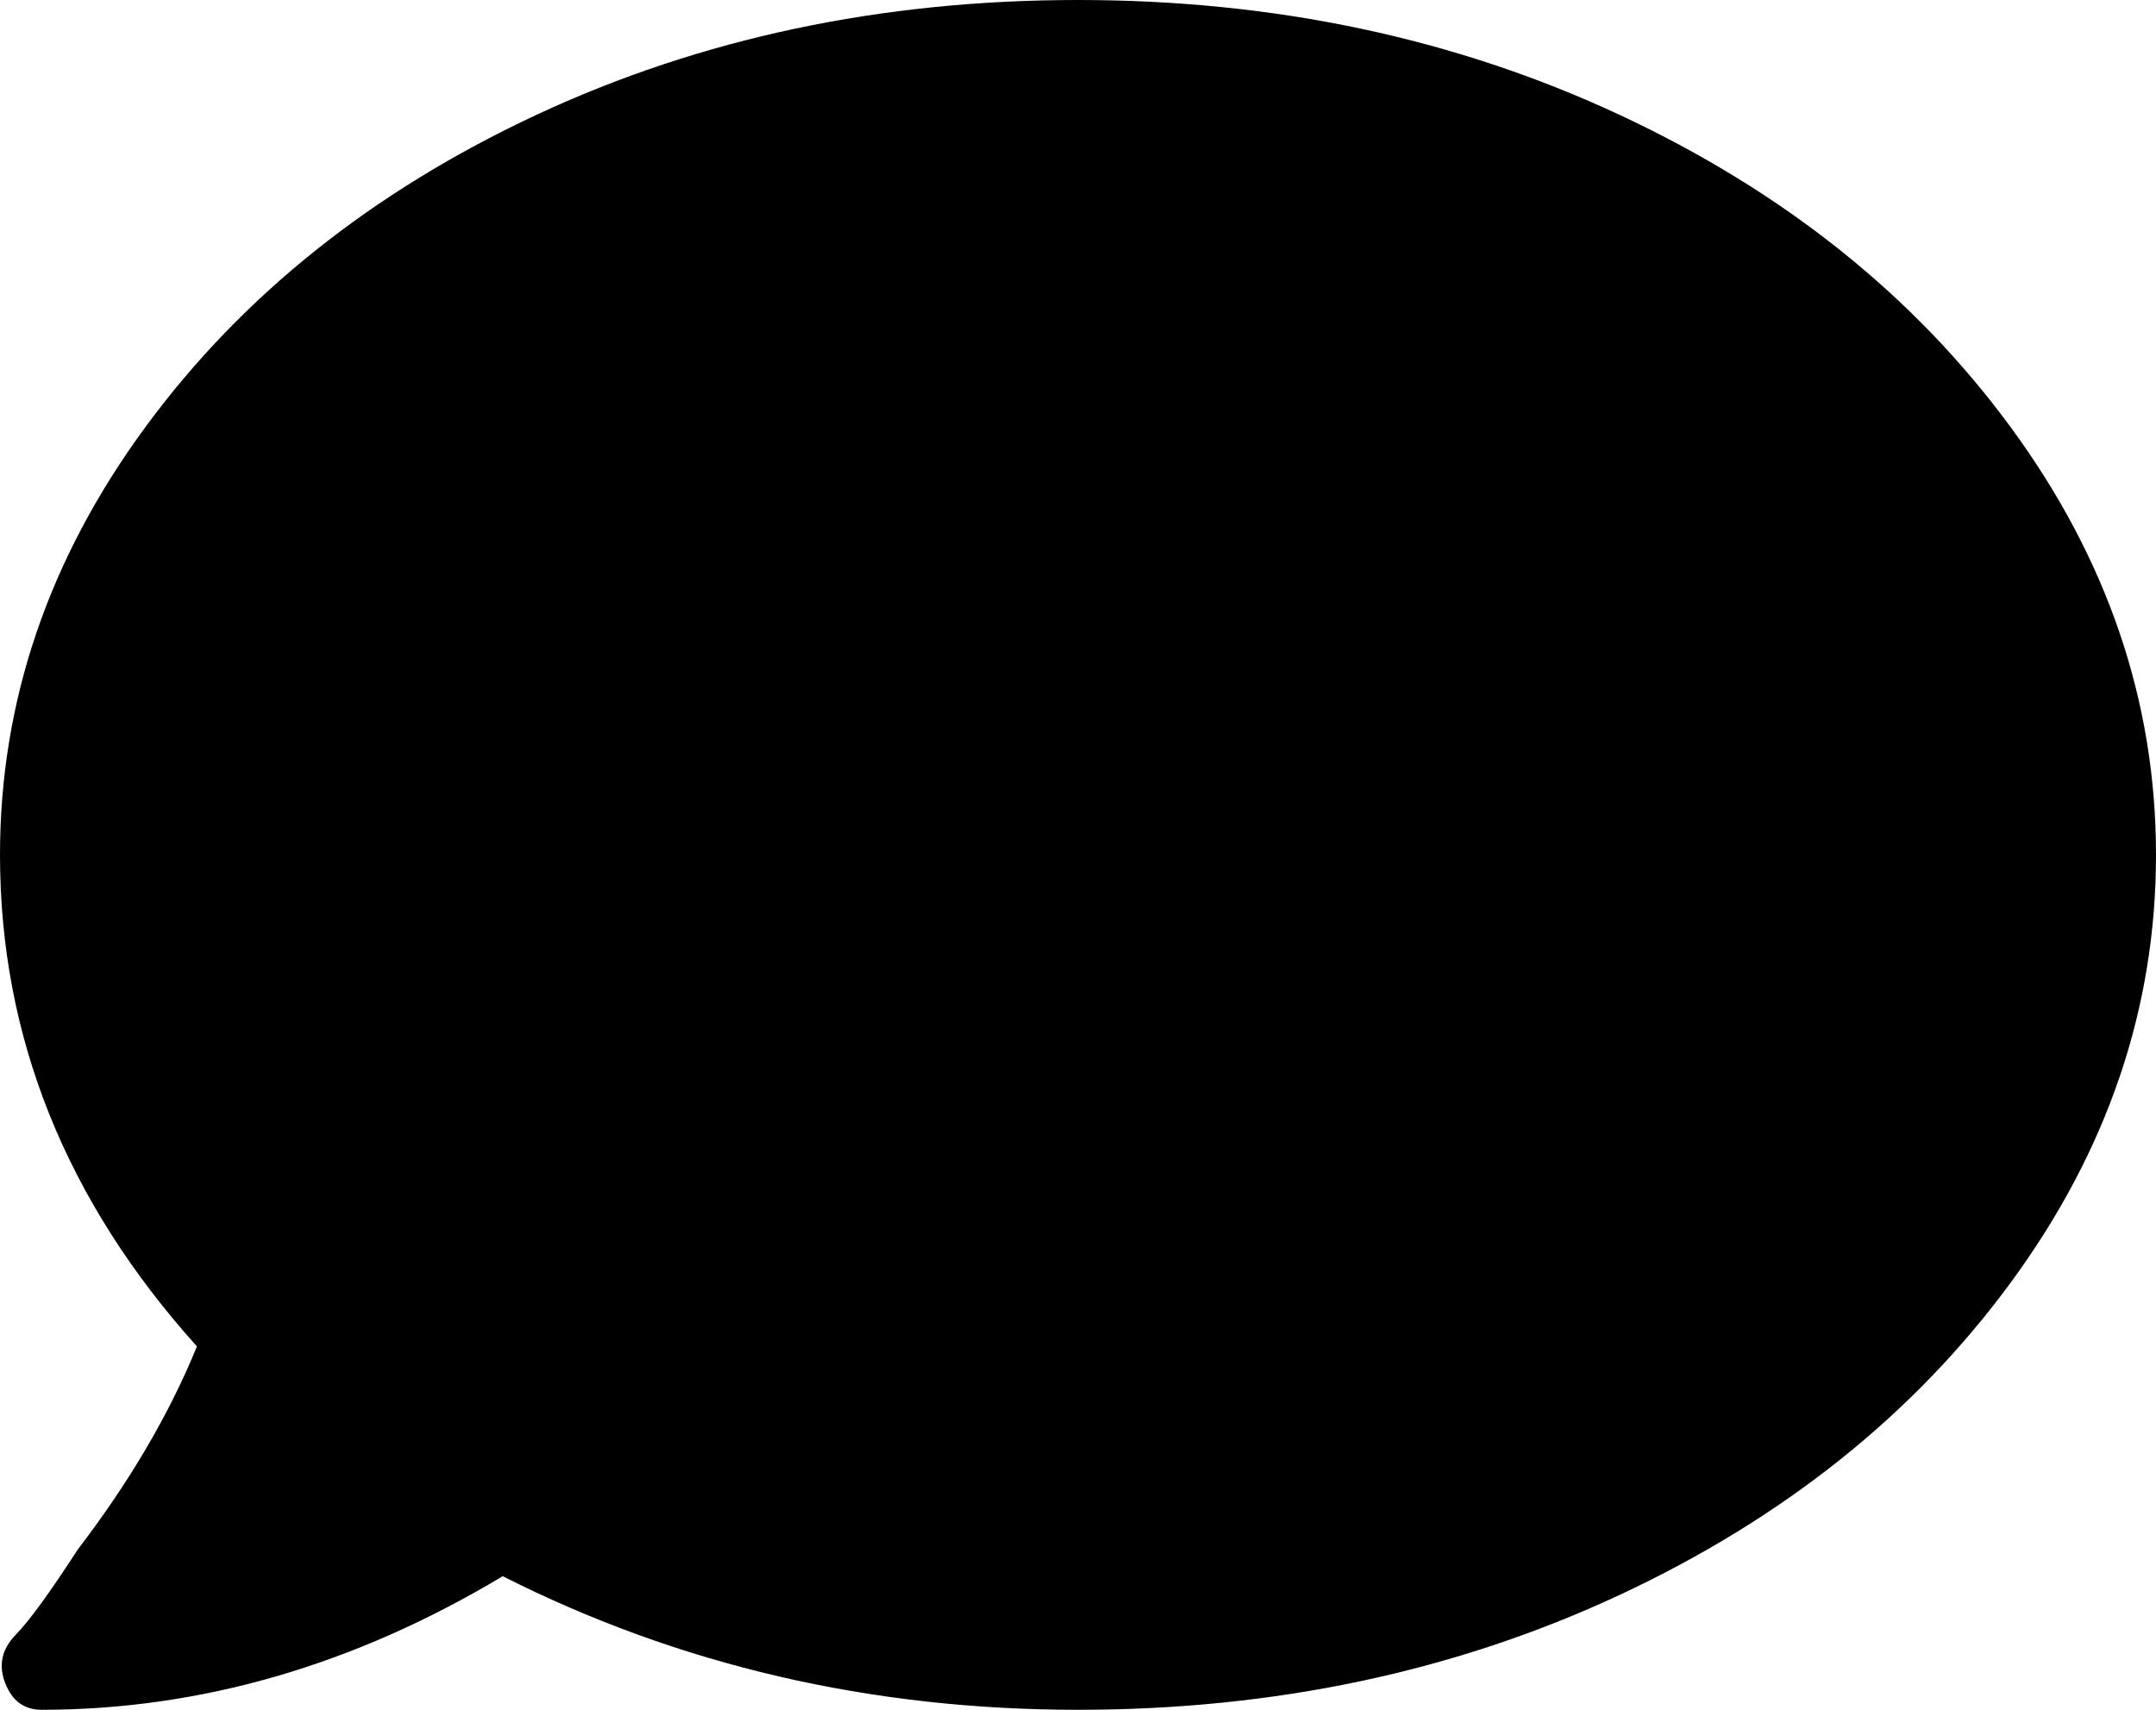 <?xml version="1.0" encoding="UTF-8"?>
<svg xmlns="http://www.w3.org/2000/svg" xmlns:xlink="http://www.w3.org/1999/xlink" width="29px" height="23px" version="1.1" viewBox="0 0 29 23">
    <use href="#message-bubble"/>
    <symbol id="message-bubble"  viewBox="0 0 29 23">
        <g id="Page-1" fill="none" fill-rule="evenodd" stroke="none" stroke-width="1">
            <g id="Elements" fill="currentColor" transform="translate(-272, -970)">
                <g id="Group-6" transform="translate(247, 865)">
                    <path id="Message-bubble" d="M54,116.5 C54,118.56 53.349,120.477 52.048,122.25 C50.747,124.023 48.992,125.424 46.785,126.455 C44.577,127.485 42.149,128 39.5,128 C36.712,128 34.132,127.401 31.762,126.203 C29.764,127.401 27.696,128 25.558,128 C25.325,128 25.163,127.88 25.07,127.641 C24.977,127.401 25.023,127.185 25.209,126.994 C25.395,126.802 25.674,126.419 26.046,125.844 C26.743,124.933 27.277,124.023 27.649,123.112 C25.883,121.148 25,118.944 25,116.5 C25,114.44 25.651,112.523 26.952,110.75 C28.253,108.977 30.008,107.576 32.215,106.545 C34.423,105.515 36.851,105 39.5,105 C42.149,105 44.577,105.515 46.785,106.545 C48.992,107.576 50.747,108.977 52.048,110.75 C53.349,112.523 54,114.44 54,116.5 Z"/>
                </g>
            </g>
        </g>
    </symbol>
</svg>
